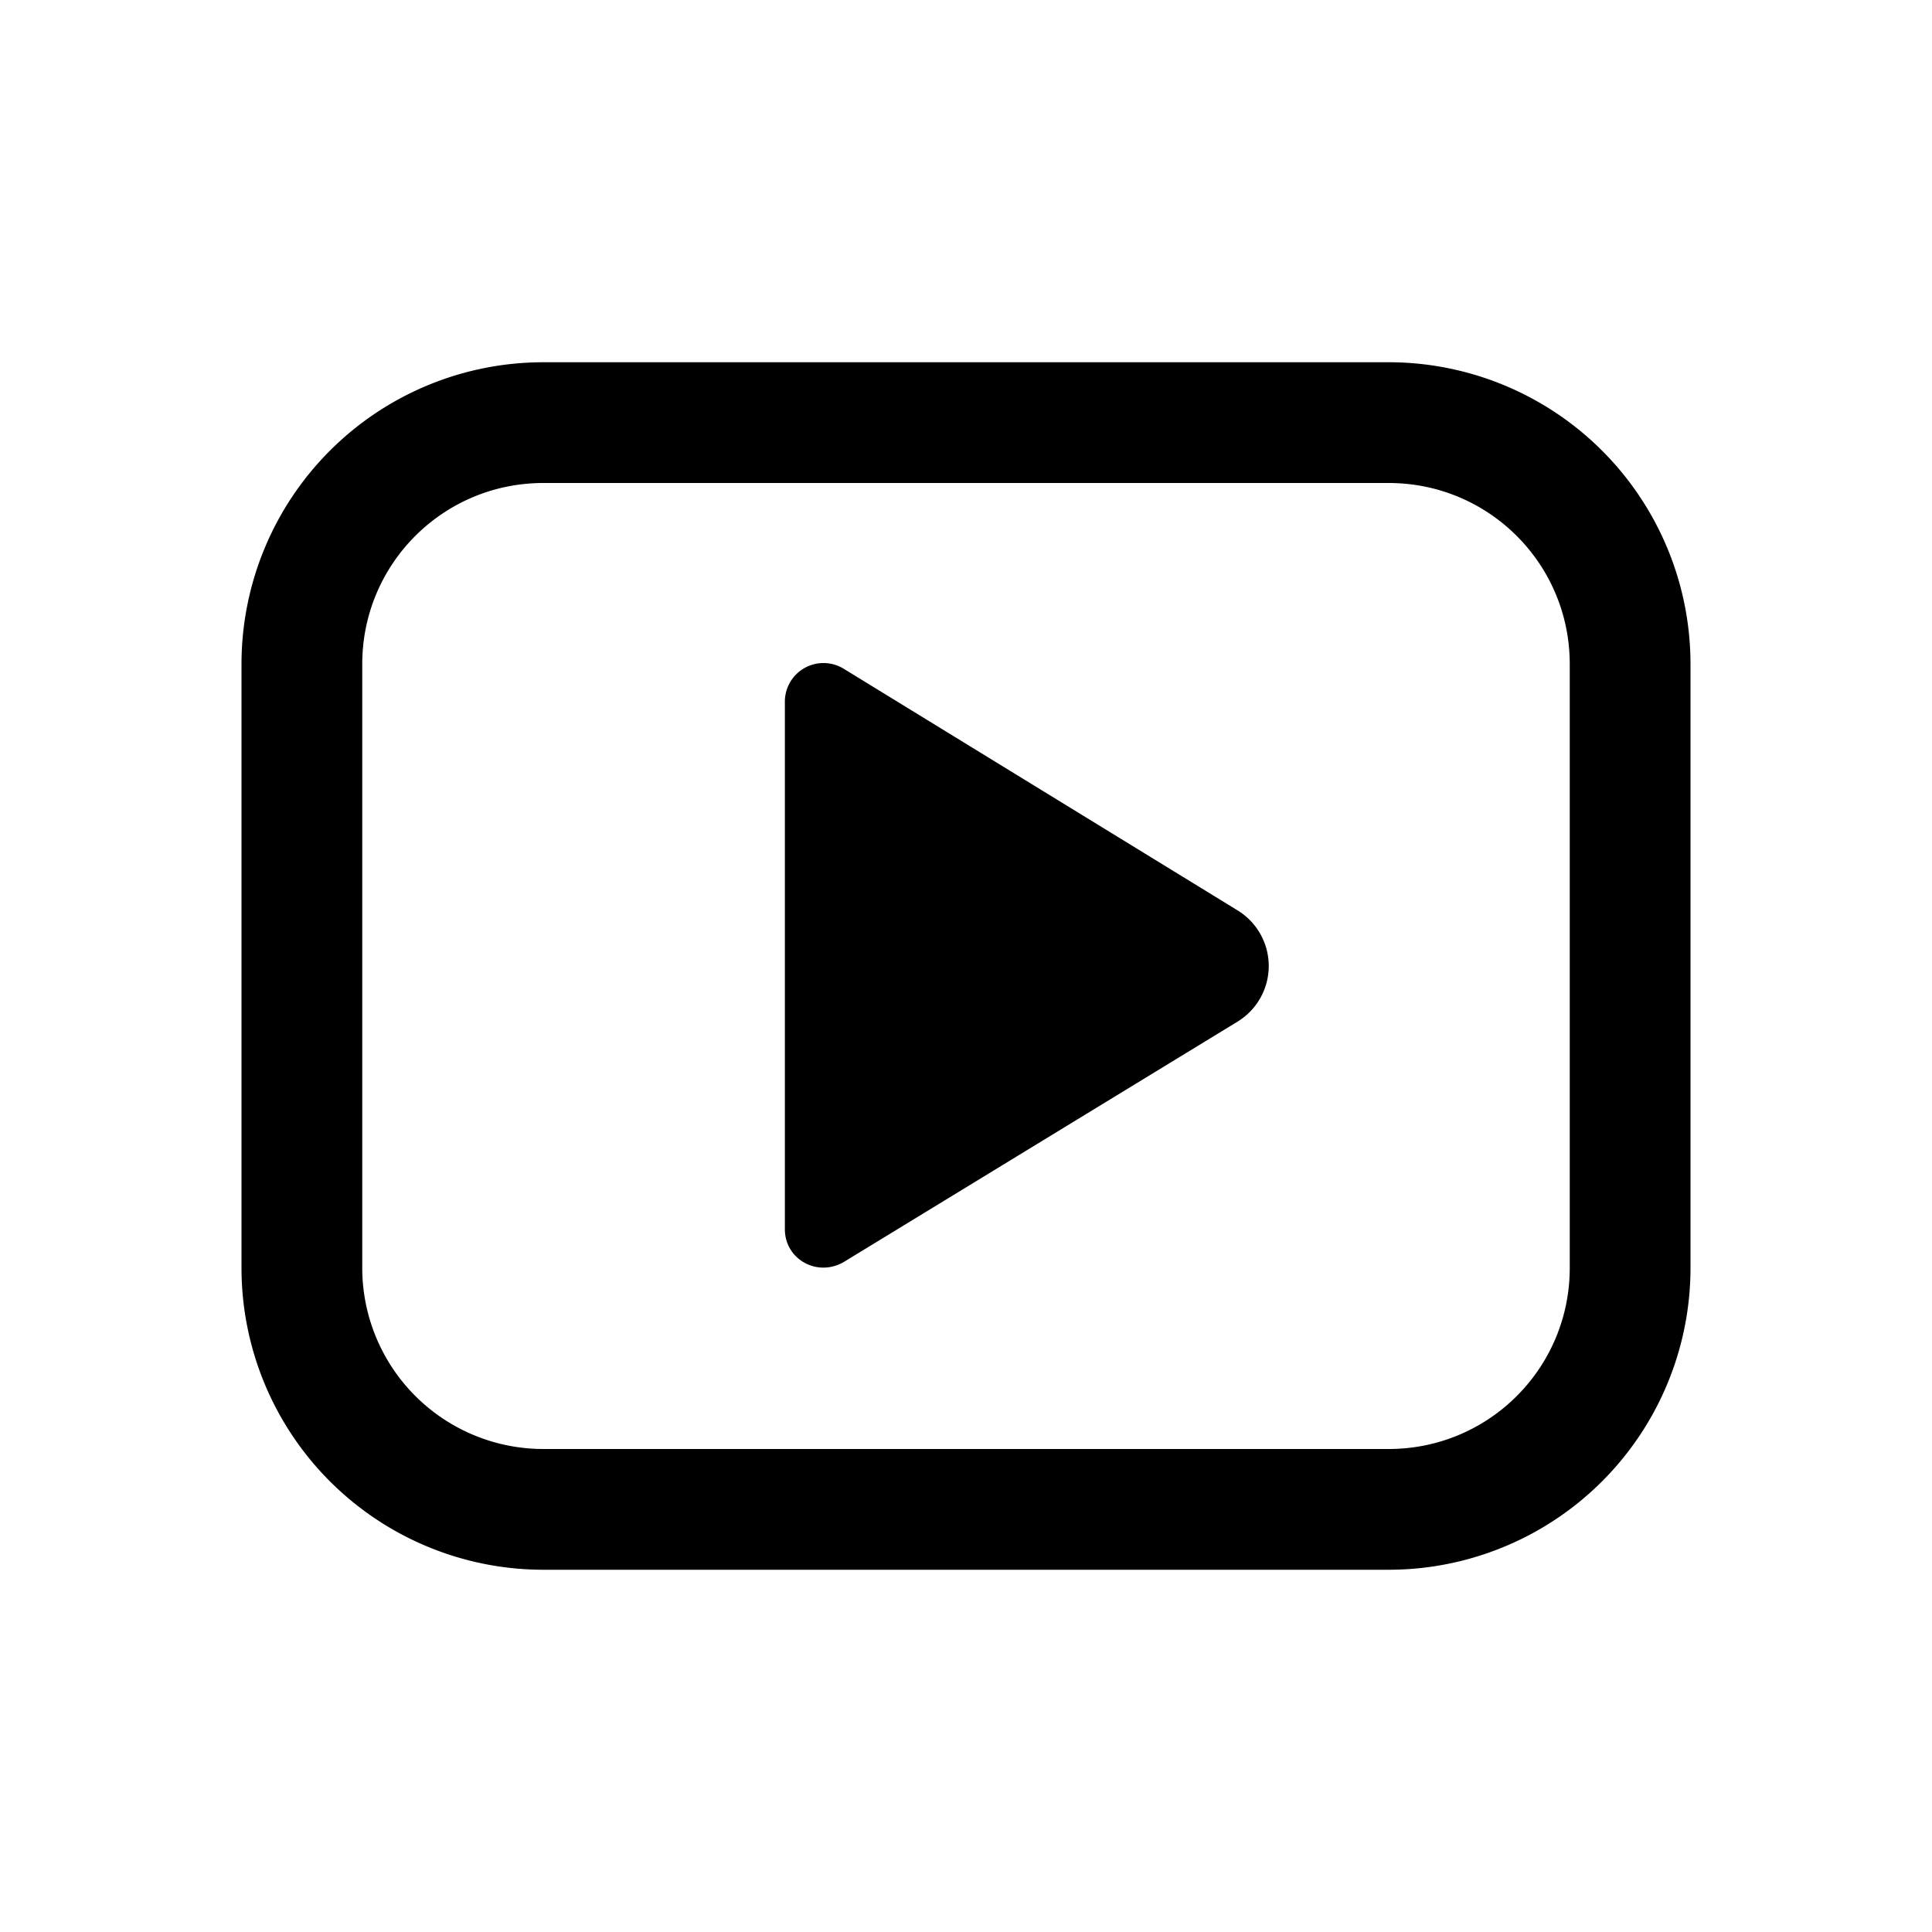 <svg width="16" height="16" viewBox="0 0 16 16" xmlns="http://www.w3.org/2000/svg"><path d="M6.5 5.82v4.36c0 .25.27.4.49.27l3.26-1.99a.54.54 0 0 0 0-.92l-3.26-2a.32.32 0 0 0-.49.28ZM4.5 3A2.5 2.5 0 0 0 2 5.5v5A2.5 2.5 0 0 0 4.5 13h7a2.5 2.5 0 0 0 2.5-2.5v-5A2.5 2.5 0 0 0 11.5 3h-7ZM3 5.5C3 4.67 3.67 4 4.5 4h7c.83 0 1.5.67 1.5 1.5v5c0 .83-.67 1.5-1.5 1.5h-7A1.5 1.5 0 0 1 3 10.5v-5Z"/></svg>
